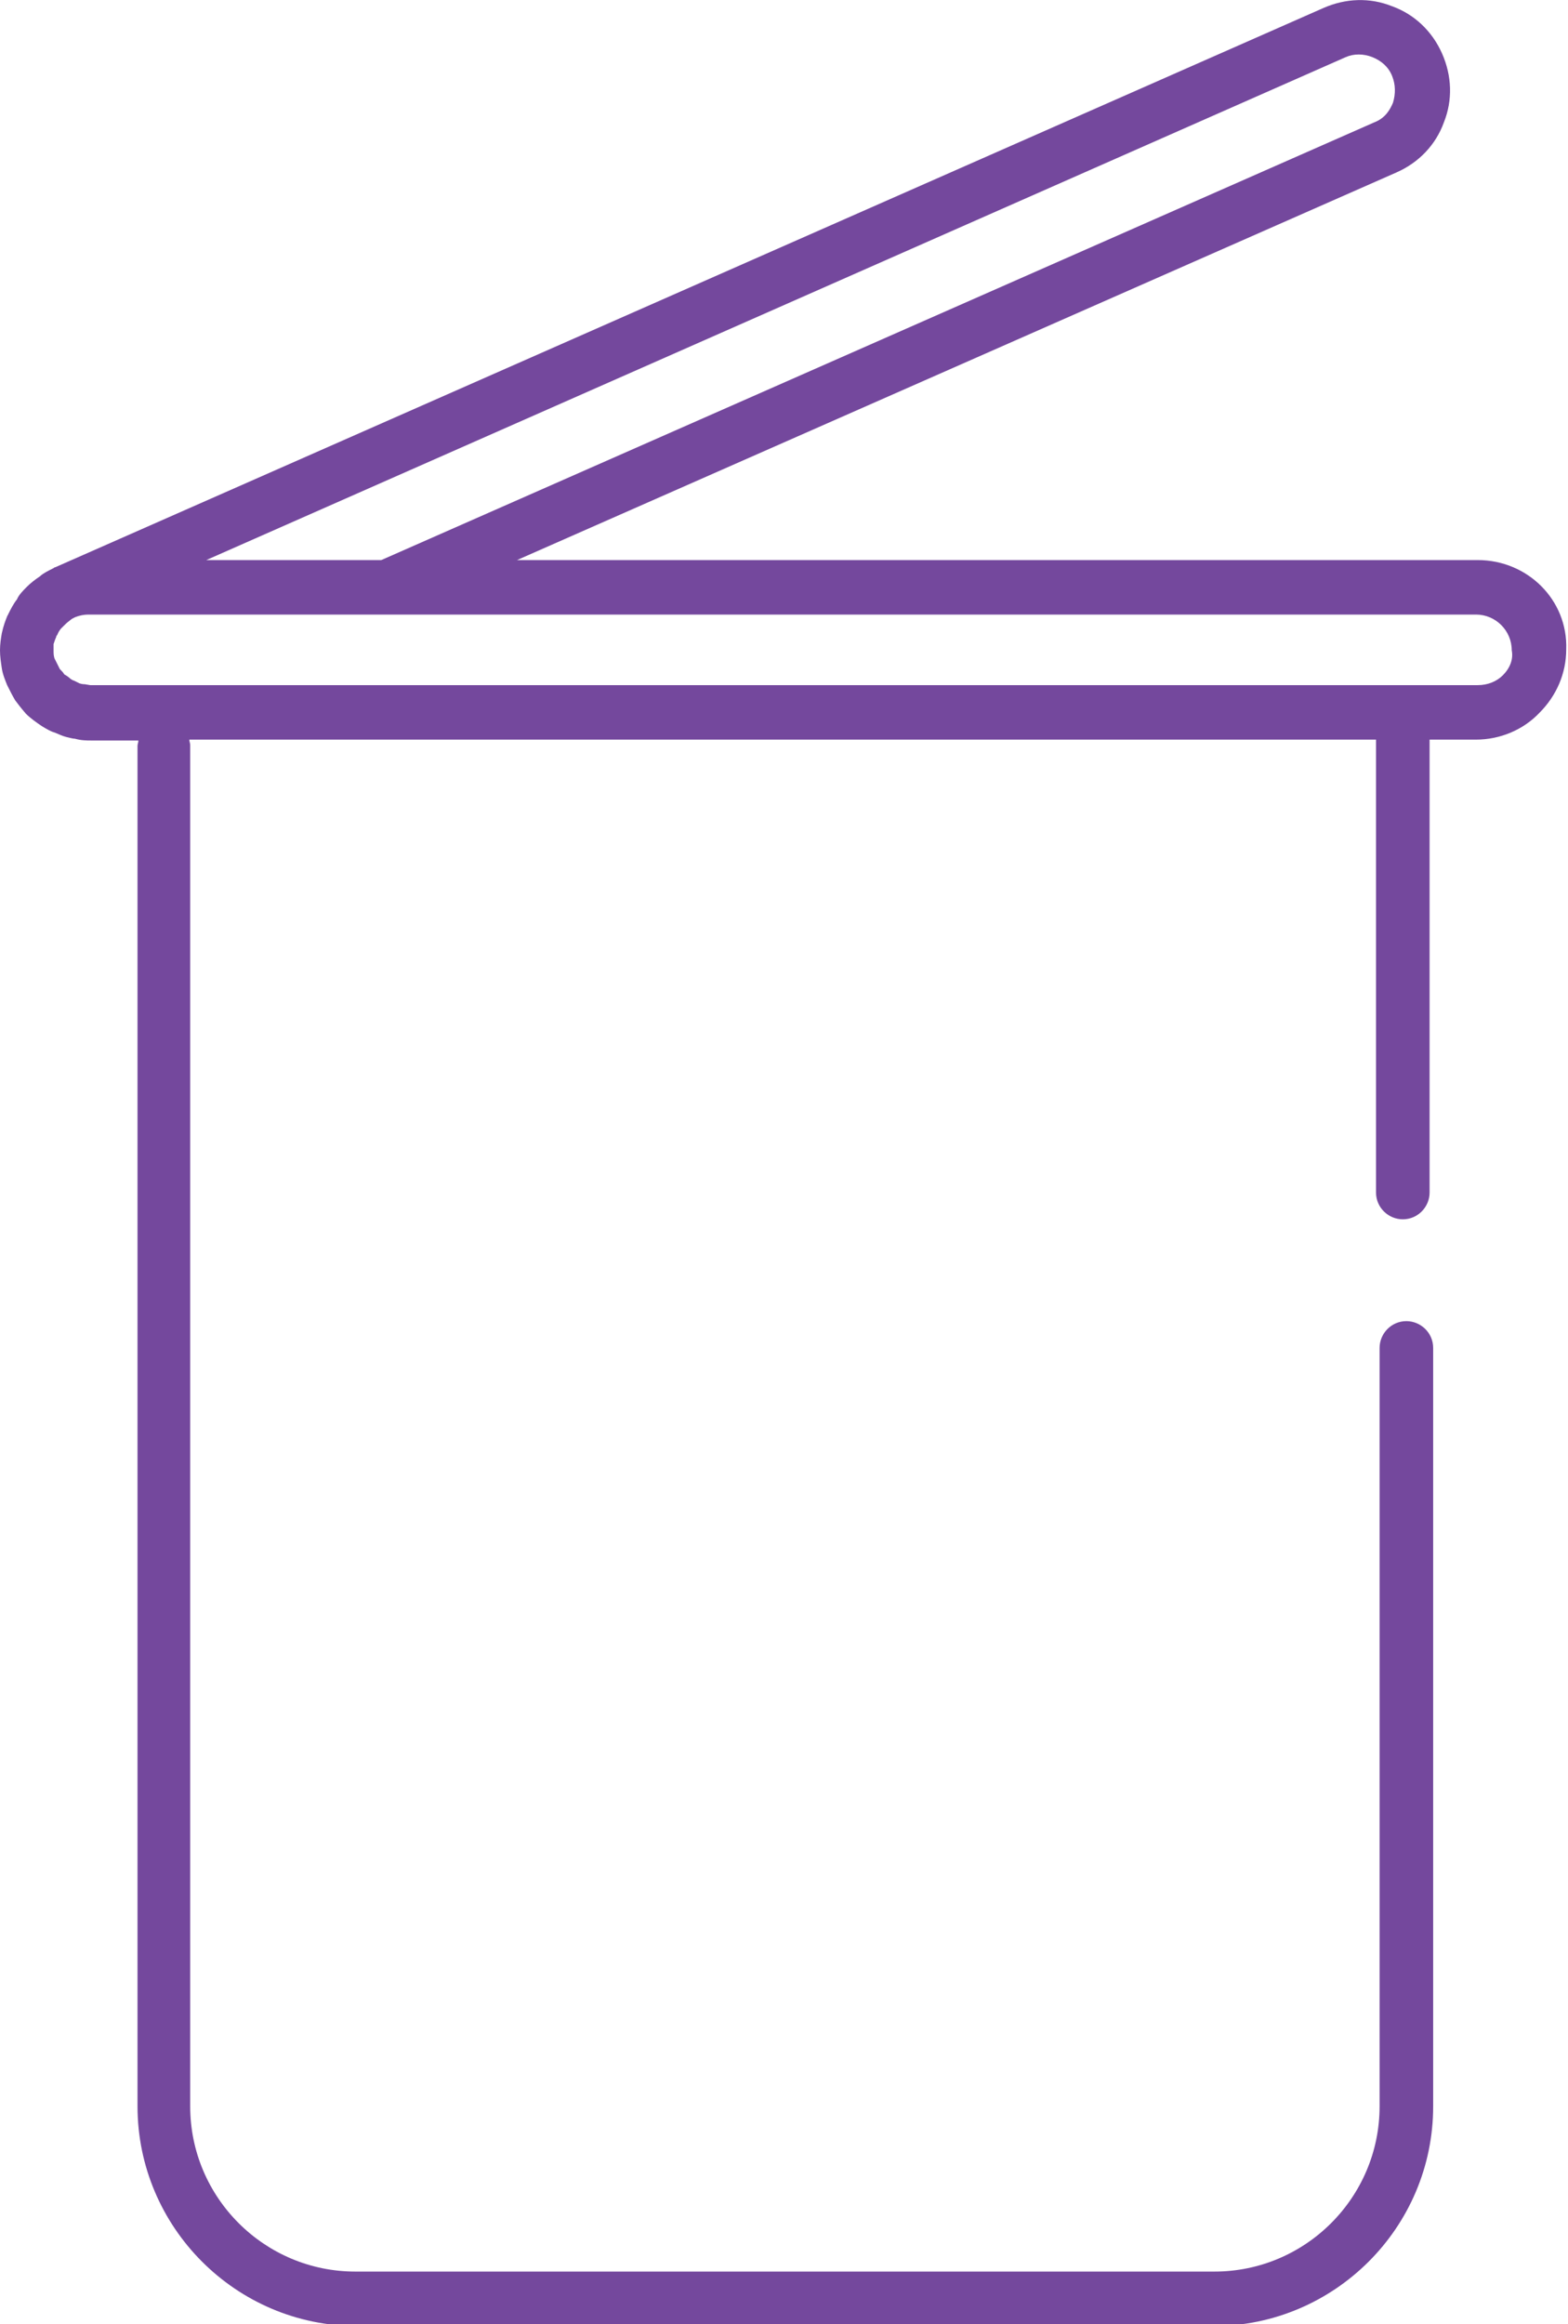 <?xml version="1.0" encoding="utf-8"?>
<!-- Generator: Adobe Illustrator 28.0.0, SVG Export Plug-In . SVG Version: 6.00 Build 0)  -->
<svg version="1.1" id="Layer_1" xmlns="http://www.w3.org/2000/svg" xmlns:xlink="http://www.w3.org/1999/xlink" x="0px" y="0px"
	 viewBox="0 0 175.6 260.2" style="enable-background:new 0 0 175.6 260.2;" xml:space="preserve">
<style type="text/css">
	.st0{fill:#74489D;}
</style>
<path class="st0" d="M165.5,62.7H57.9l98.5-43.4c2.5-1.1,4.4-3.1,5.3-5.6c1-2.5,0.9-5.2-0.2-7.7c-1.1-2.5-3.1-4.4-5.6-5.3
	c-2.5-1-5.2-0.9-7.7,0.2L6.2,63.5c-0.1,0-0.2,0.1-0.2,0.1c-0.6,0.3-1.2,0.6-1.5,0.9c-0.6,0.4-1.1,0.8-1.5,1.2
	c-0.4,0.4-0.9,0.9-1.1,1.4c-0.4,0.5-0.7,1.1-1,1.7c0,0.1-0.1,0.1-0.1,0.2c-0.2,0.5-0.4,1-0.6,1.9C0.1,71.5,0,72.1,0,72.8
	s0.1,1.3,0.2,2c0.1,0.7,0.4,1.4,0.6,1.9c0.3,0.6,0.6,1.2,0.9,1.7c0.3,0.4,0.6,0.8,1.2,1.5c0.5,0.5,1.2,1,1.8,1.4
	c0.5,0.3,1,0.6,1.4,0.7c0.5,0.2,0.9,0.4,1.3,0.5c0.4,0.1,0.8,0.2,1,0.2c0.7,0.2,1.3,0.2,1.8,0.2h5.3c0,0.2-0.1,0.4-0.1,0.6v152.3
	c0,13.5,11,24.6,24.6,24.6h95.9c13.5,0,24.6-11,24.6-24.6v-84.9c0-1.7-1.4-3-3-3c-1.7,0-3,1.4-3,3v84.9c0,10.2-8.3,18.5-18.5,18.5
	H39.8c-10.2,0-18.5-8.3-18.5-18.5V83.4c0-0.2-0.1-0.4-0.1-0.6h132.9v50.7c0,1.7,1.4,3,3,3c1.7,0,3-1.4,3-3V82.8h5.2
	c2.7,0,5.3-1.1,7.1-3c1.9-1.9,3-4.4,3-7.1C175.6,67.2,171.1,62.7,165.5,62.7z M150.7,6.4c0.9-0.4,2-0.4,3,0c1,0.4,1.8,1.1,2.2,2.1
	c0.4,1,0.4,2,0.1,3c0,0,0,0,0,0c-0.3,0.7-0.8,1.7-2.1,2.2l-111.2,49H23.1L150.7,6.4z M168.3,75.6c-0.7,0.7-1.7,1.1-2.8,1.1H10.1
	l-0.6-0.1c-0.1,0-0.3,0-0.6-0.1c-0.2-0.1-0.4-0.2-0.6-0.3c0,0-0.1,0-0.4-0.2c-0.2-0.2-0.5-0.4-0.7-0.5c-0.1-0.2-0.3-0.4-0.5-0.6
	c-0.1-0.2-0.2-0.4-0.4-0.8c-0.1-0.2-0.2-0.4-0.2-0.4c-0.1-0.3-0.1-0.6-0.1-0.9s0-0.6,0-0.7c0.1-0.3,0.2-0.6,0.3-0.8
	c0-0.1,0-0.1,0.1-0.2c0.1-0.2,0.1-0.3,0.4-0.7C6.9,70.3,7,70.2,7.2,70c0.2-0.2,0.3-0.3,0.7-0.6c0.1-0.1,0.3-0.2,0.5-0.3
	c0.5-0.2,1-0.3,1.5-0.3h33.3h122.1c2.2,0,4,1.8,4,4C169.5,73.8,169.1,74.8,168.3,75.6z"/>
</svg>

